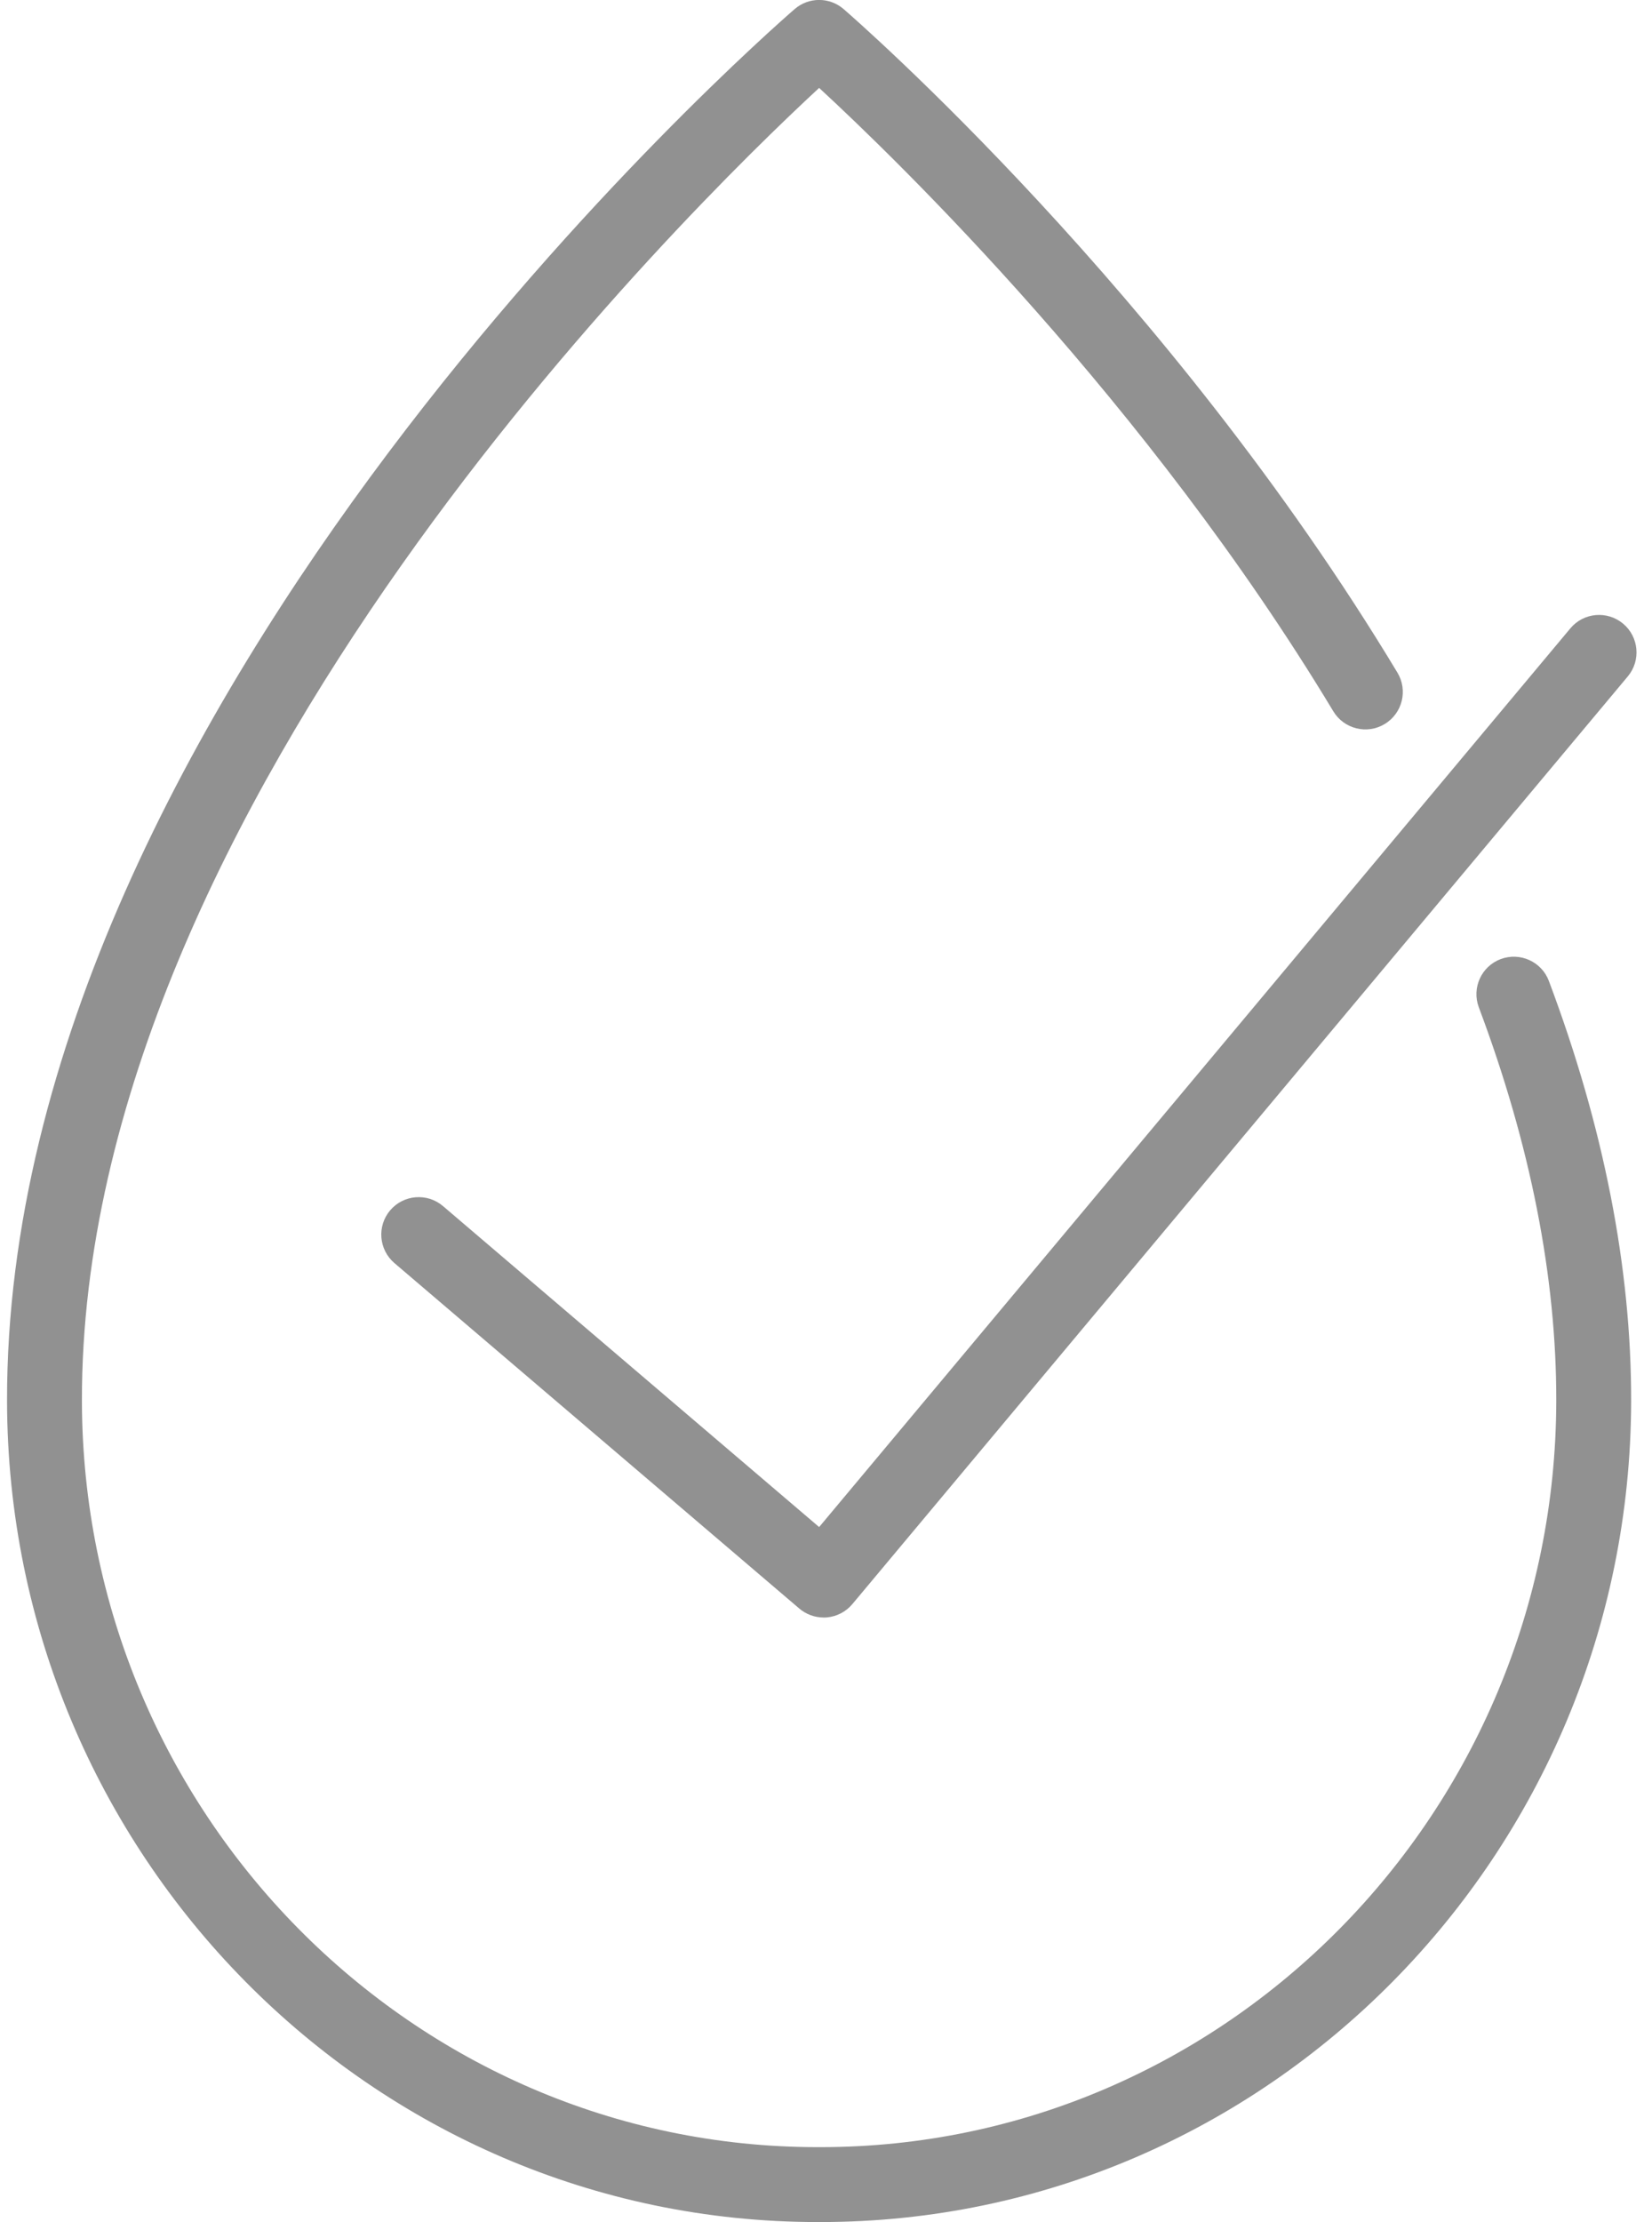 <svg xmlns="http://www.w3.org/2000/svg" width="58" height="78" viewBox="0 0 58 78" fill="none"><path d="M28.808 78H28.702C13.039 78 0.279 65.086 0.247 49.184C0.201 24.586 26.767 1.3 27.898 0.32C28.392 -0.109 29.126 -0.109 29.62 0.32C30.082 0.72 41.026 10.267 49.062 23.611C49.437 24.232 49.237 25.041 48.615 25.415C47.994 25.792 47.185 25.589 46.811 24.968C40.272 14.113 31.51 5.624 28.759 3.086C24.173 7.329 2.837 28.2 2.876 49.179C2.905 63.632 14.488 75.371 28.707 75.371H28.803C43.03 75.371 54.611 63.632 54.639 49.179C54.647 44.832 53.732 40.183 51.92 35.36C51.665 34.681 52.008 33.922 52.687 33.667C53.365 33.413 54.125 33.756 54.379 34.434C56.306 39.556 57.276 44.517 57.268 49.184C57.237 65.086 44.473 78 28.808 78Z" fill="#919191"></path><path d="M28.915 56.779C28.603 56.779 28.301 56.667 28.062 56.464L13.848 44.338C13.297 43.867 13.229 43.038 13.7 42.484C14.17 41.933 15 41.865 15.554 42.338L28.759 53.604L55.133 22.058C55.599 21.499 56.428 21.427 56.985 21.892C57.541 22.357 57.616 23.187 57.151 23.743L29.926 56.308C29.7 56.578 29.378 56.745 29.029 56.776C28.993 56.779 28.957 56.781 28.92 56.781L28.915 56.779Z" fill="#919191"></path></svg>